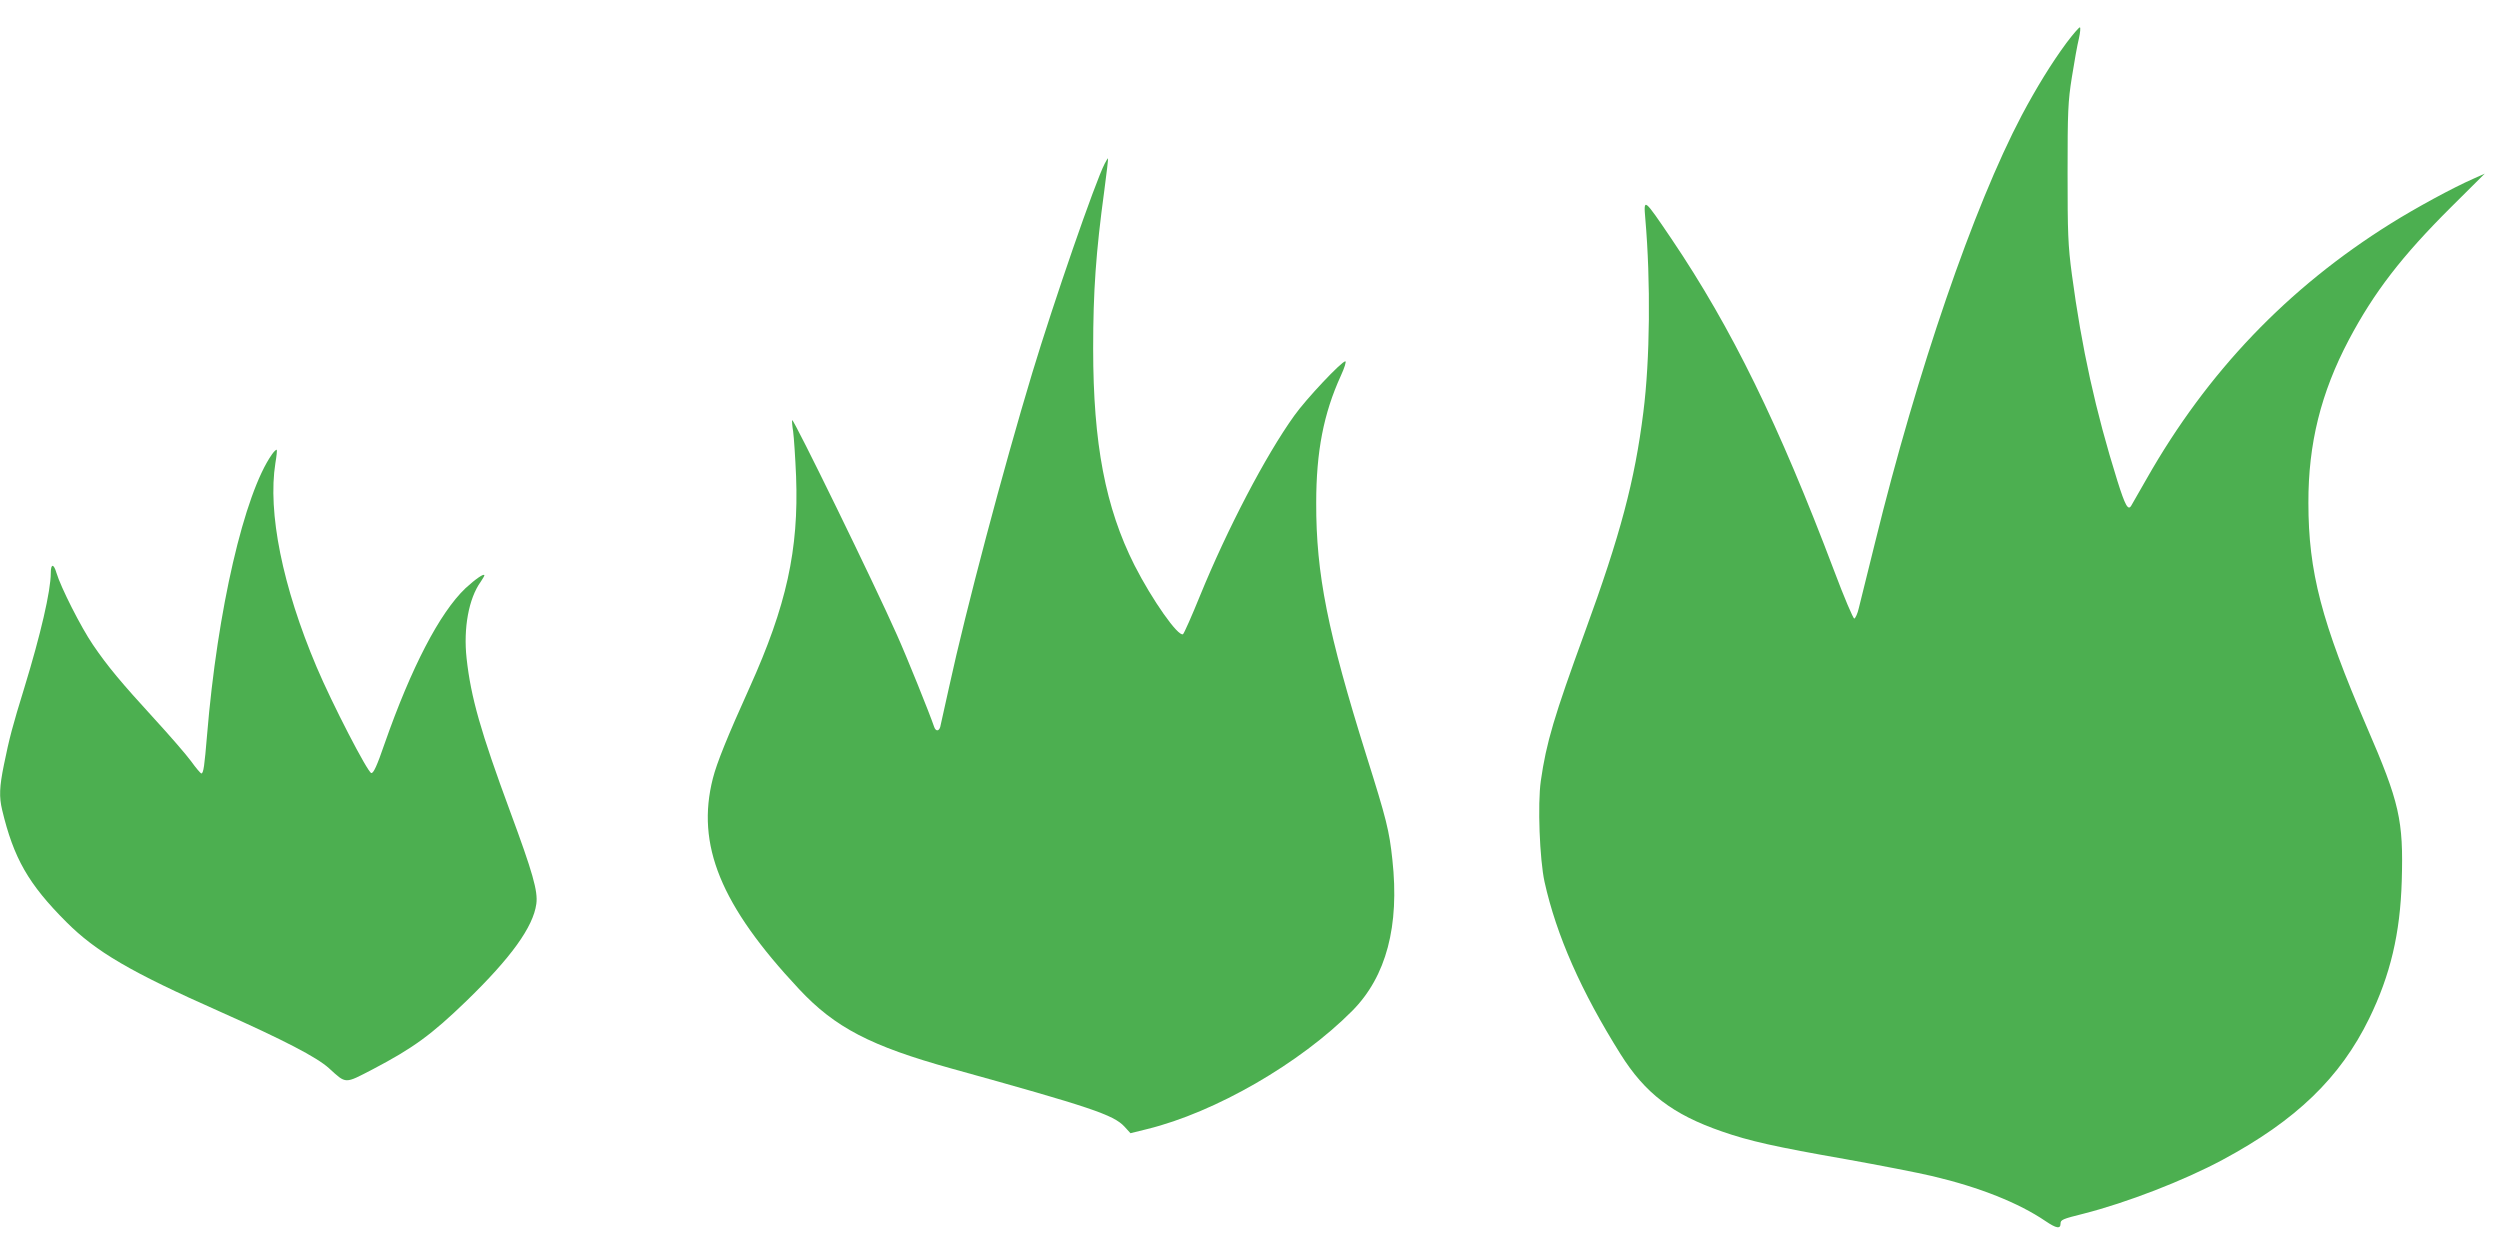 <?xml version="1.0" standalone="no"?>
<!DOCTYPE svg PUBLIC "-//W3C//DTD SVG 20010904//EN"
 "http://www.w3.org/TR/2001/REC-SVG-20010904/DTD/svg10.dtd">
<svg version="1.0" xmlns="http://www.w3.org/2000/svg"
 width="1280pt" height="640pt" viewBox="0 0 1280 640"
 preserveAspectRatio="xMidYMid meet">
<g transform="translate(0,640) scale(0.1,-0.1)"
fill="#4caf50" stroke="none">
<path d="M10580 6180 c-76 -103 -153 -228 -229 -371 -246 -467 -535 -1309
-750 -2184 -39 -159 -77 -312 -84 -339 -6 -27 -17 -51 -23 -53 -5 -2 -52 108
-103 244 -284 751 -524 1242 -833 1700 -143 211 -143 211 -134 103 28 -323 24
-723 -10 -990 -44 -352 -118 -630 -299 -1125 -158 -433 -198 -567 -226 -763
-17 -120 -6 -402 19 -517 61 -274 187 -560 389 -882 126 -201 267 -309 519
-396 140 -49 274 -79 634 -142 173 -31 374 -70 445 -87 241 -57 441 -137 578
-230 56 -38 77 -41 77 -13 0 20 10 24 118 51 220 56 513 169 712 276 375 201
602 420 750 723 109 223 159 436 167 705 9 311 -11 400 -179 788 -232 539
-299 794 -299 1147 -1 303 64 564 207 835 129 244 272 429 522 678 l174 173
-58 -26 c-107 -47 -298 -151 -424 -230 -527 -329 -939 -760 -1249 -1306 -39
-68 -74 -130 -79 -138 -16 -27 -31 0 -71 127 -112 358 -183 682 -233 1057 -20
149 -22 214 -22 520 0 313 2 365 22 490 12 77 28 166 36 198 7 31 9 57 5 57
-5 0 -36 -36 -69 -80z"/>
<path d="M5656 5562 c-49 -95 -260 -705 -371 -1072 -148 -490 -340 -1214 -425
-1605 -23 -104 -44 -198 -46 -207 -7 -23 -23 -23 -31 0 -23 68 -141 361 -191
472 -115 260 -529 1107 -536 1099 -2 -2 0 -29 5 -59 4 -30 11 -134 15 -230 14
-374 -49 -661 -238 -1080 -113 -250 -168 -386 -188 -465 -87 -340 39 -650 441
-1079 184 -197 367 -292 781 -407 714 -198 829 -237 885 -297 l31 -34 85 21
c350 86 784 337 1051 606 174 176 242 434 205 773 -16 150 -30 206 -133 533
-198 632 -258 930 -257 1294 0 264 38 458 126 651 19 41 29 74 23 74 -19 0
-202 -194 -262 -279 -147 -205 -342 -579 -481 -919 -43 -106 -83 -196 -88
-199 -24 -15 -158 175 -249 354 -148 294 -211 621 -211 1108 0 293 14 493 57
809 12 91 21 166 19 166 -1 0 -9 -12 -17 -28z"/>
<path d="M1392 4073 c-141 -201 -279 -795 -332 -1438 -13 -155 -18 -195 -29
-195 -4 0 -28 28 -53 63 -25 34 -110 132 -188 217 -171 187 -239 268 -315 380
-60 88 -164 293 -186 367 -14 48 -29 48 -29 -1 0 -91 -52 -315 -135 -586 -62
-201 -77 -259 -105 -396 -23 -113 -25 -164 -9 -231 59 -247 134 -379 329 -574
152 -152 327 -255 785 -458 330 -147 497 -234 559 -290 90 -82 79 -81 224 -6
208 109 301 177 480 350 228 221 342 379 358 497 9 65 -19 162 -134 473 -151
409 -201 584 -223 784 -17 155 11 307 72 392 10 15 19 30 19 33 0 13 -46 -19
-97 -66 -132 -126 -277 -405 -414 -796 -39 -114 -57 -152 -68 -150 -19 4 -201
356 -280 543 -175 413 -251 792 -211 1044 6 35 9 65 7 68 -3 2 -14 -8 -25 -24z"/>
</g>
</svg>
